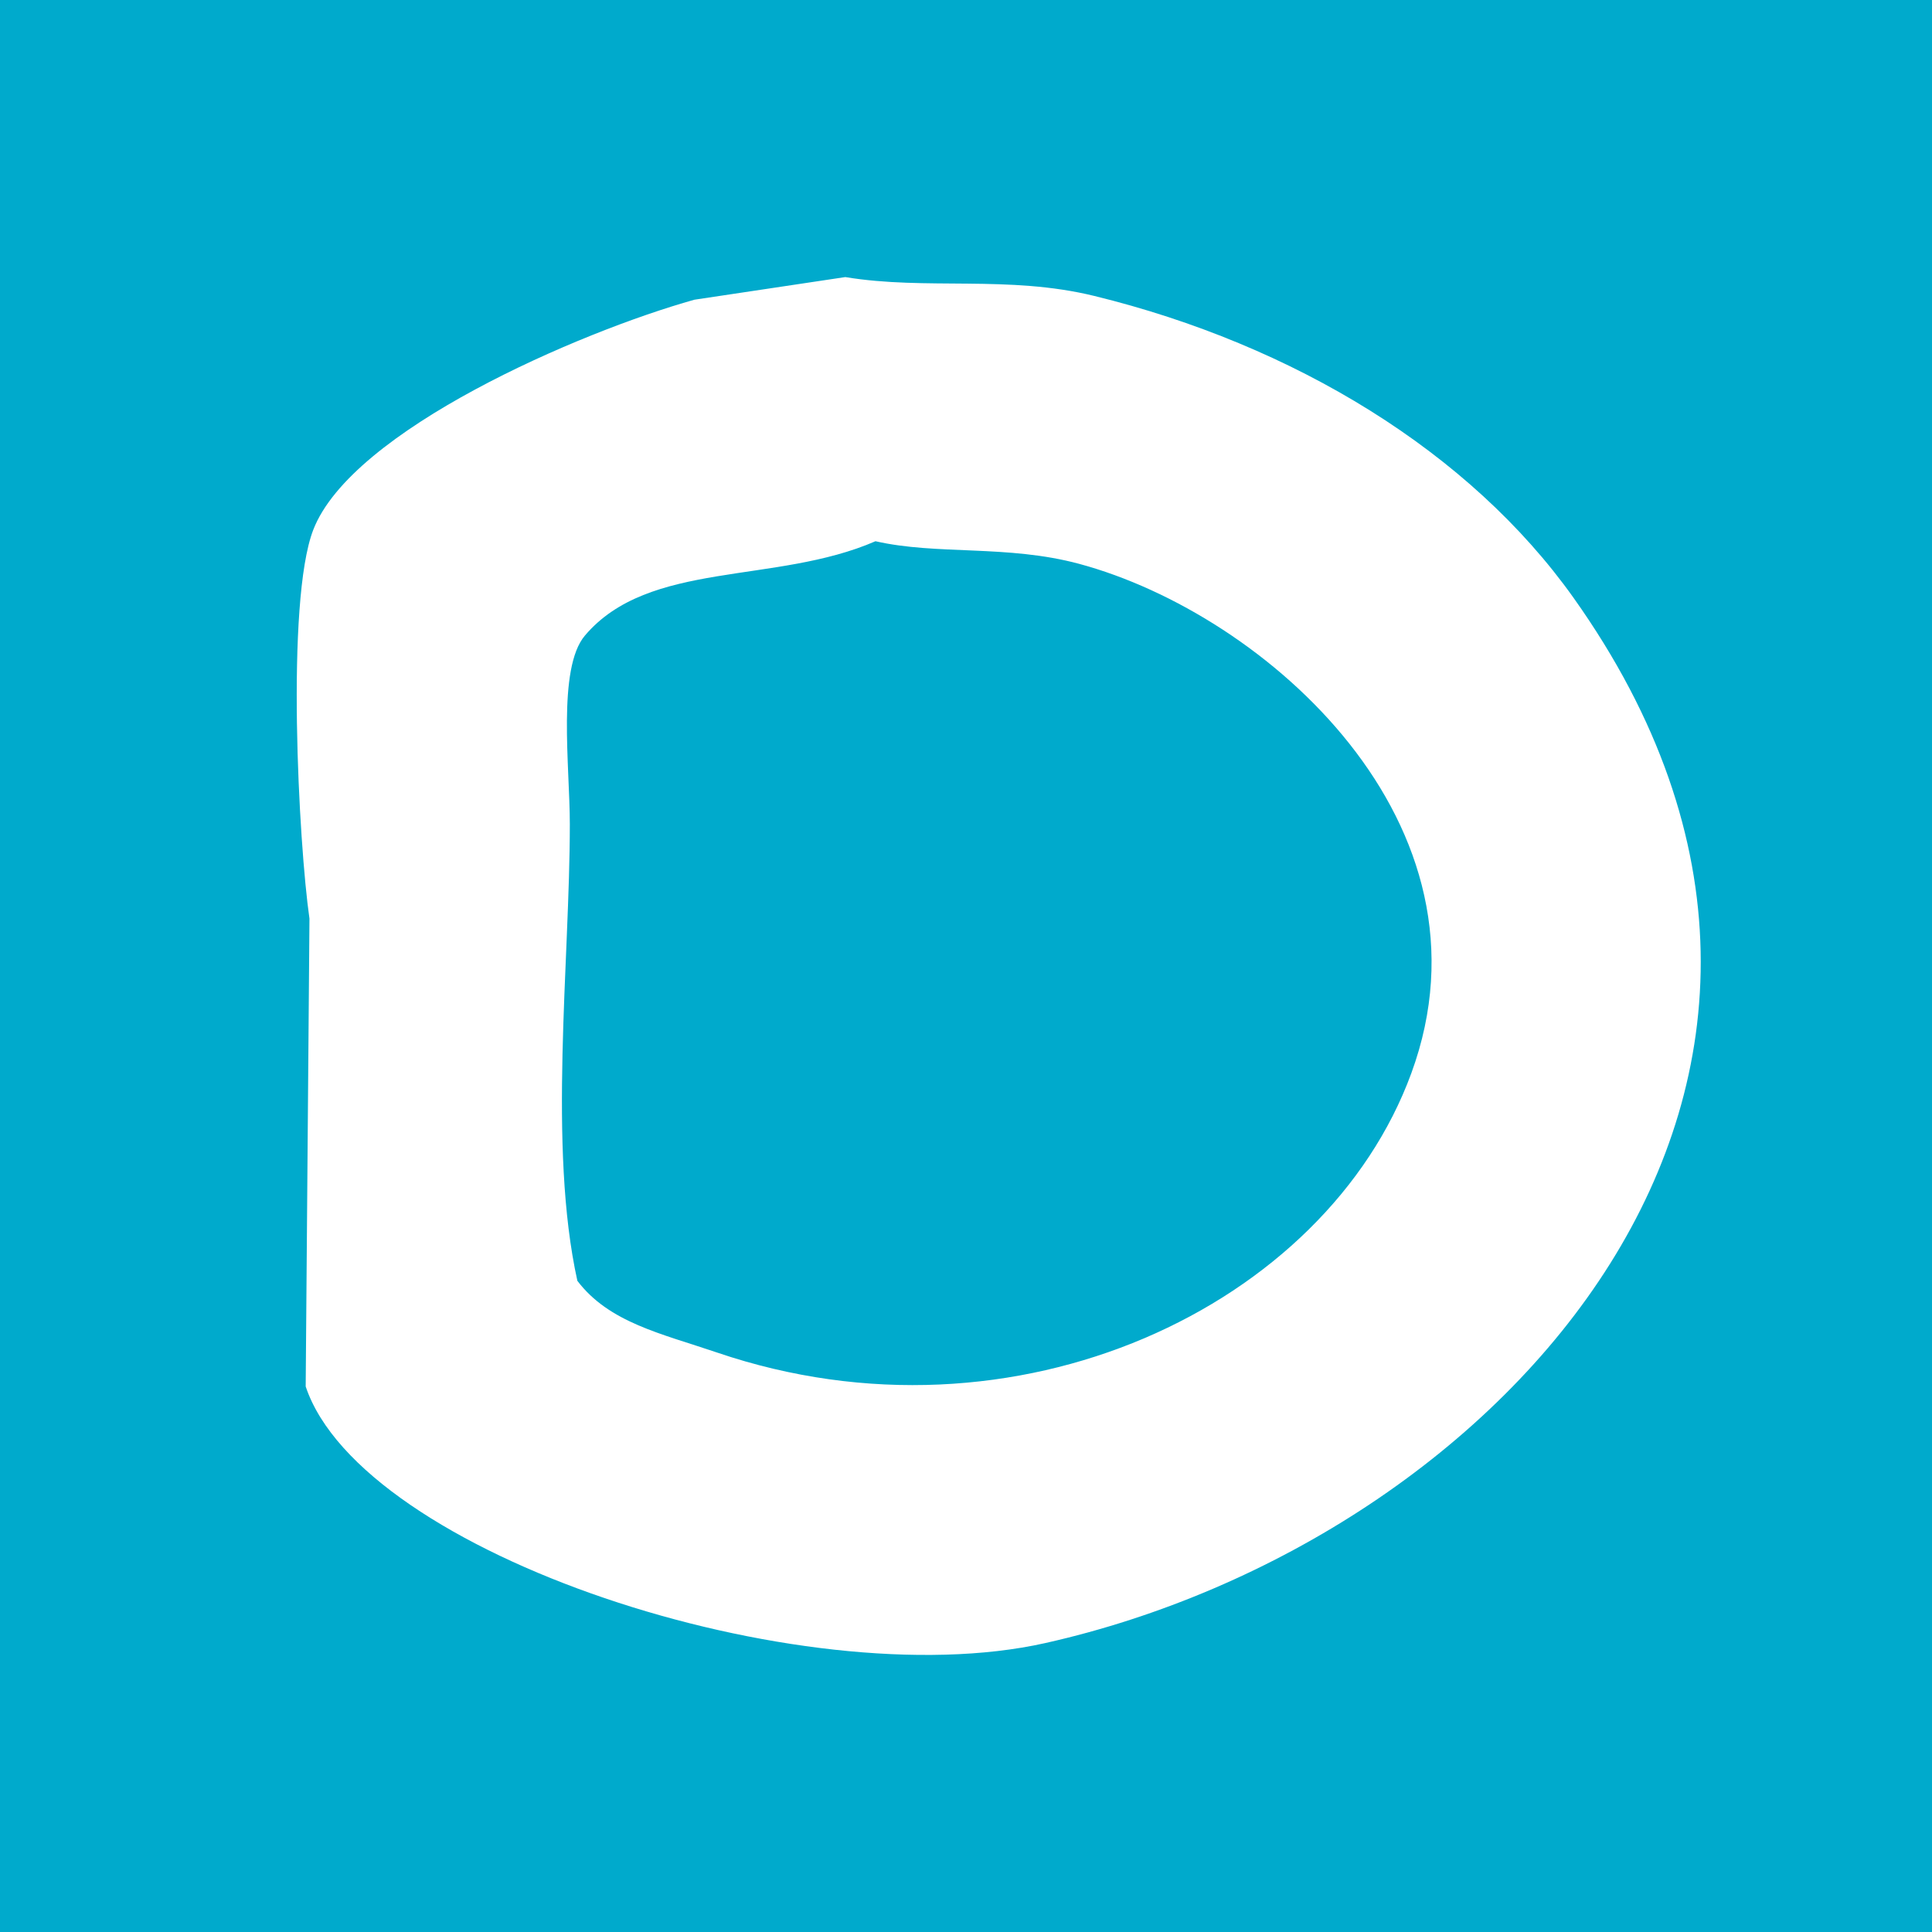 <?xml version="1.0" encoding="UTF-8"?><svg id="_レイヤー_2" xmlns="http://www.w3.org/2000/svg" viewBox="0 0 512 512"><defs><style>.cls-1{fill:#0ac;}.cls-1,.cls-2{stroke-width:0px;}.cls-2{fill:#fff;fill-rule:evenodd;}</style></defs><g id="_レイヤー_3"><rect class="cls-1" width="512" height="512"/><path class="cls-2" d="M417.01,158.43c-27.48-38.67-74.09-67.06-127-80-22.86-5.59-44.46-1.44-66-5-13.33,2-26.67,4-40,6-30.52,8.56-90.83,34.61-101,61-7.34,19.05-3.84,83.33-1,103-.33,41.33-.67,82.67-1,124,14.81,44.36,131.14,82.55,196,68,121.29-27.21,231.24-148.64,140-277ZM374.01,284.43c-22.59,61.63-104.77,100.96-184,74-14.73-5.01-28.59-7.92-37-19-7.84-35.49-2-84.45-2-121,0-15.25-3.38-41.29,4-50,16.99-20.04,50.5-13.46,77-25,16.36,3.74,34.93.86,54,6,49.46,13.34,112.23,68.88,88,135Z"/></g></svg>